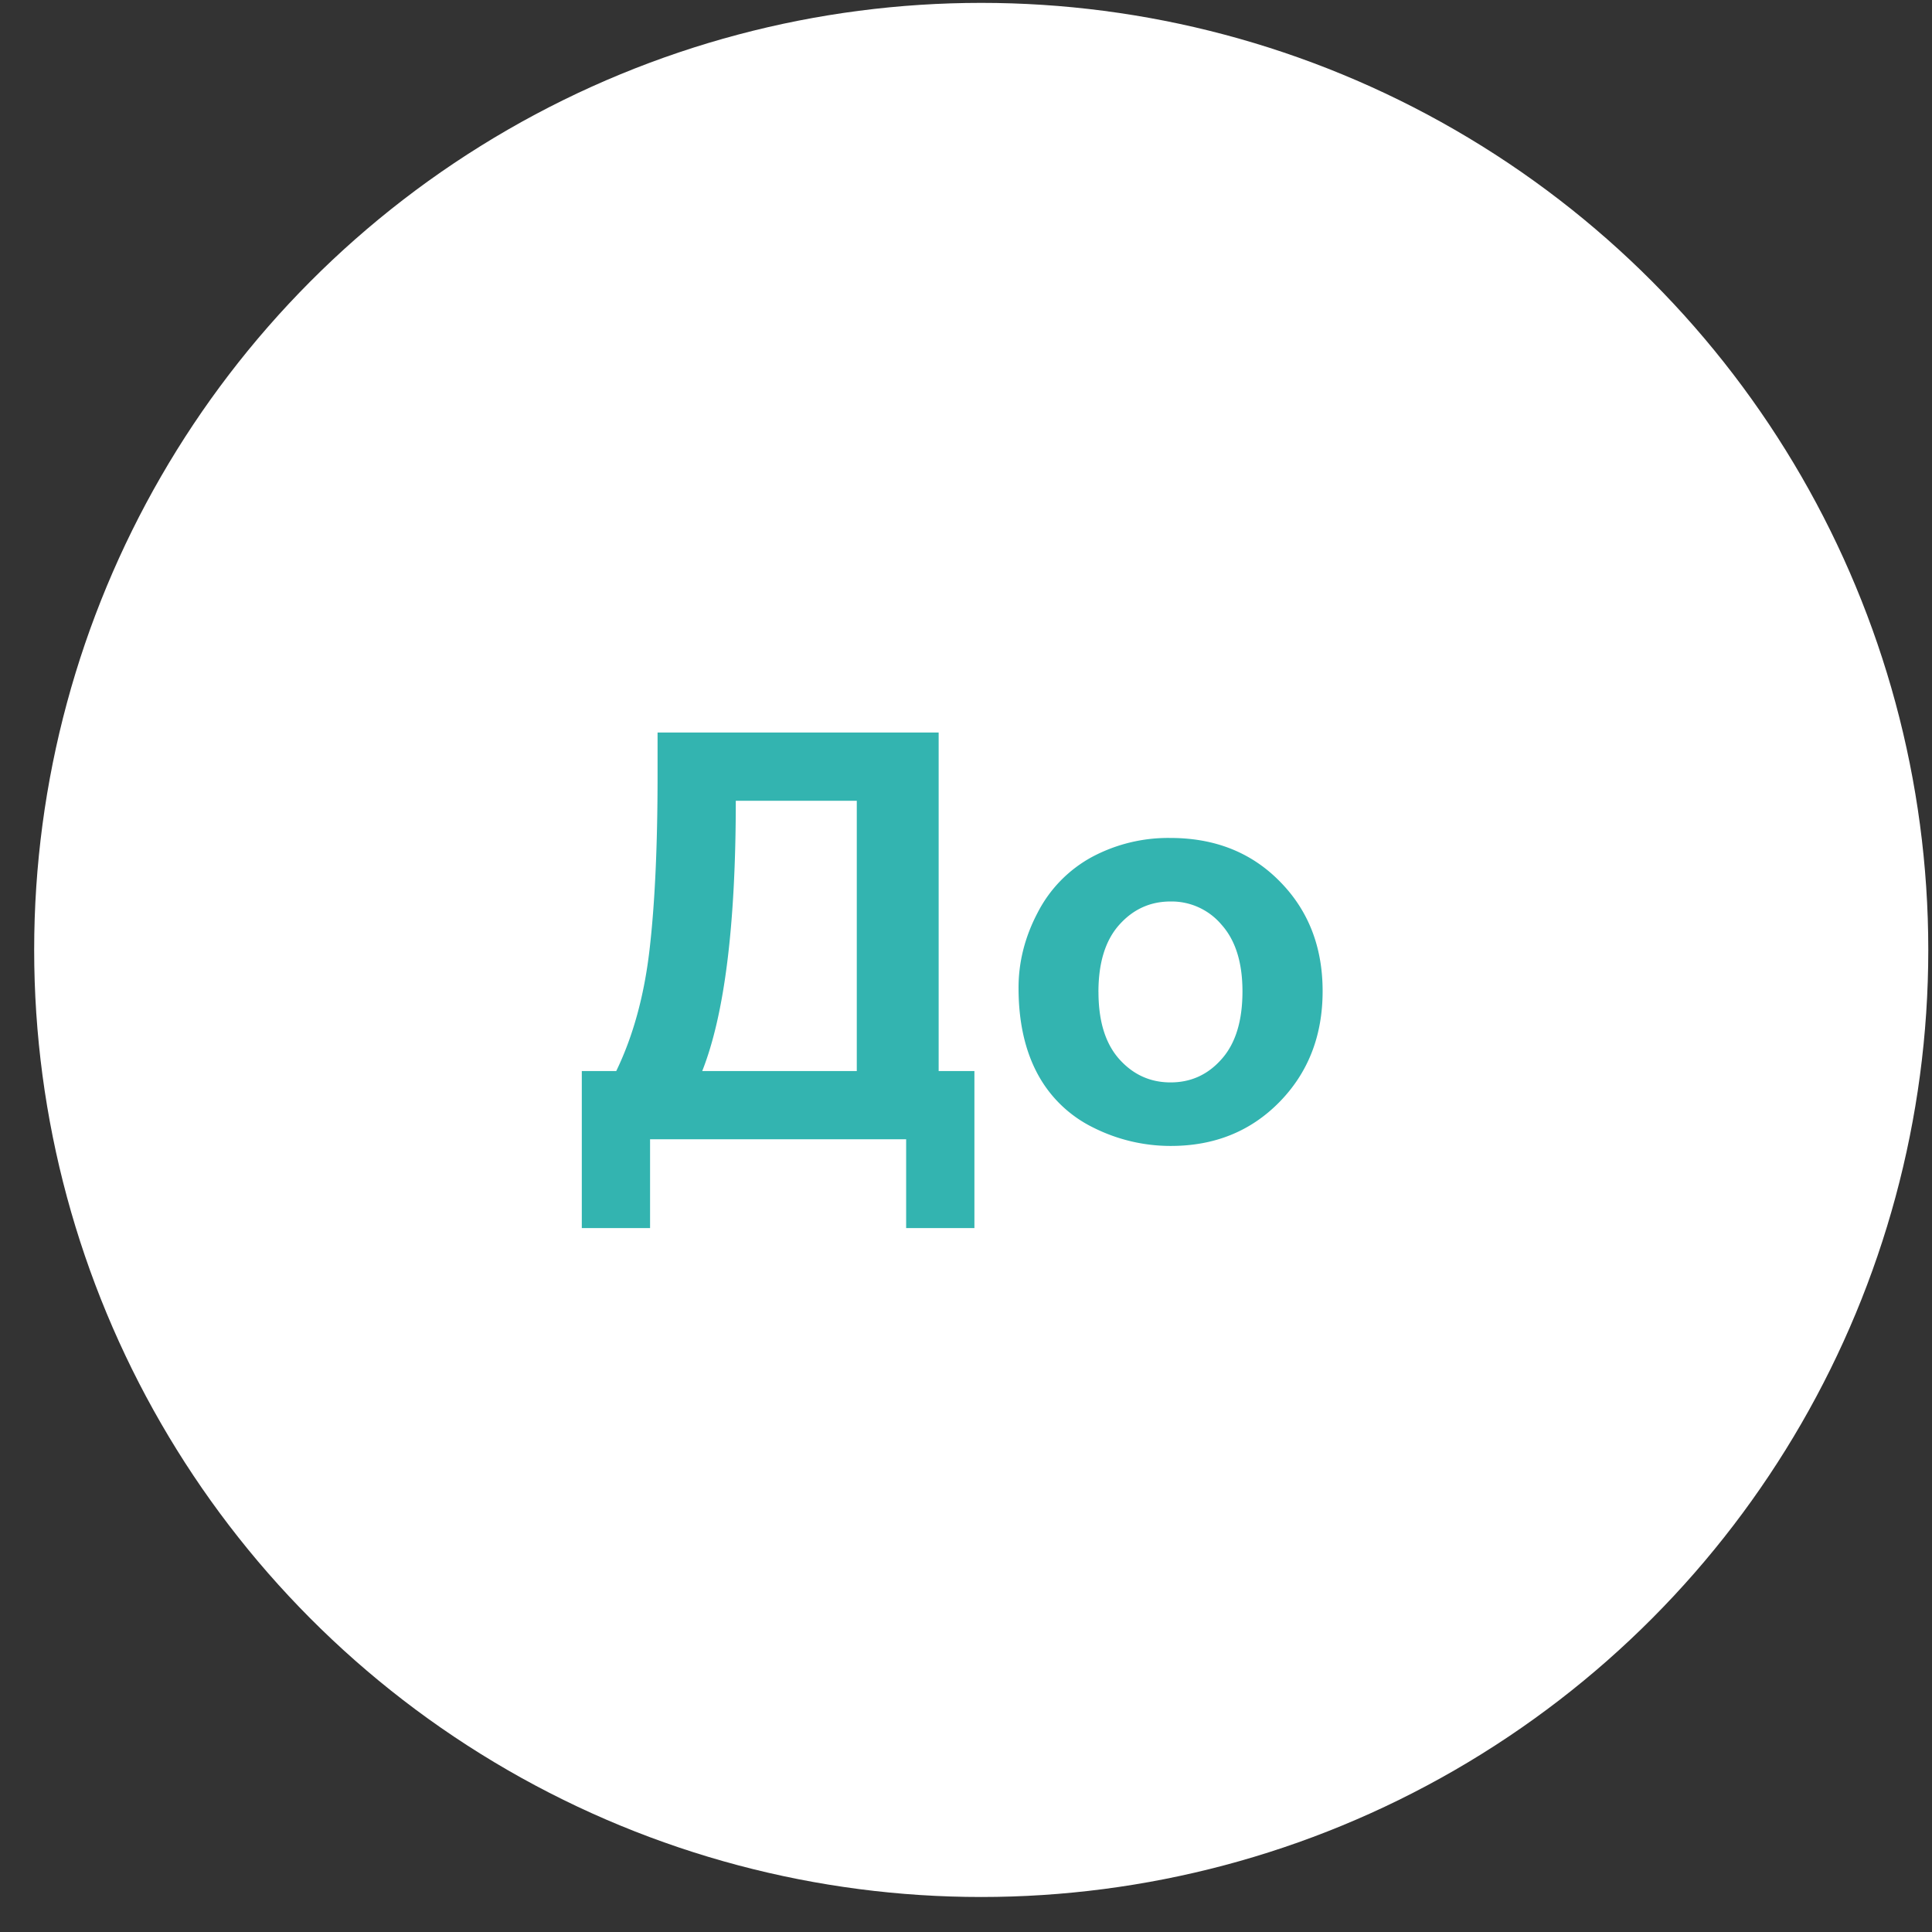 <svg width="51" height="51" fill="none" xmlns="http://www.w3.org/2000/svg"><rect width="100%" height="100%" fill="#333333" stroke="none"/><circle cx="25.902" cy="25.076" r="25" fill="#fff"/><path d="M17.358 19.337h7.42v8.936h.944v4.145H23.92v-2.344h-6.76v2.344h-1.802v-4.145h.909c.444-.918.737-1.983.878-3.194.142-1.216.213-2.751.213-4.607v-1.135zm2.065 1.802c0 3.261-.295 5.64-.886 7.134h4.08v-7.134h-3.194zm7.464 4.936c0-.683.168-1.345.505-1.985a3.475 3.475 0 011.428-1.465 4.27 4.27 0 012.073-.505c1.177 0 2.141.383 2.893 1.15.752.762 1.128 1.726 1.128 2.893 0 1.177-.38 2.153-1.142 2.93-.757.771-1.712 1.157-2.864 1.157a4.539 4.539 0 01-2.044-.483 3.325 3.325 0 01-1.472-1.414c-.337-.625-.505-1.384-.505-2.278zm2.11.11c0 .771.182 1.362.548 1.773.367.41.818.615 1.355.615.538 0 .987-.205 1.348-.616.366-.41.55-1.005.55-1.787 0-.761-.184-1.347-.55-1.757a1.723 1.723 0 00-1.348-.616c-.537 0-.988.205-1.355.616-.366.41-.549 1-.549 1.772z" fill="#33B4B0"/></svg>